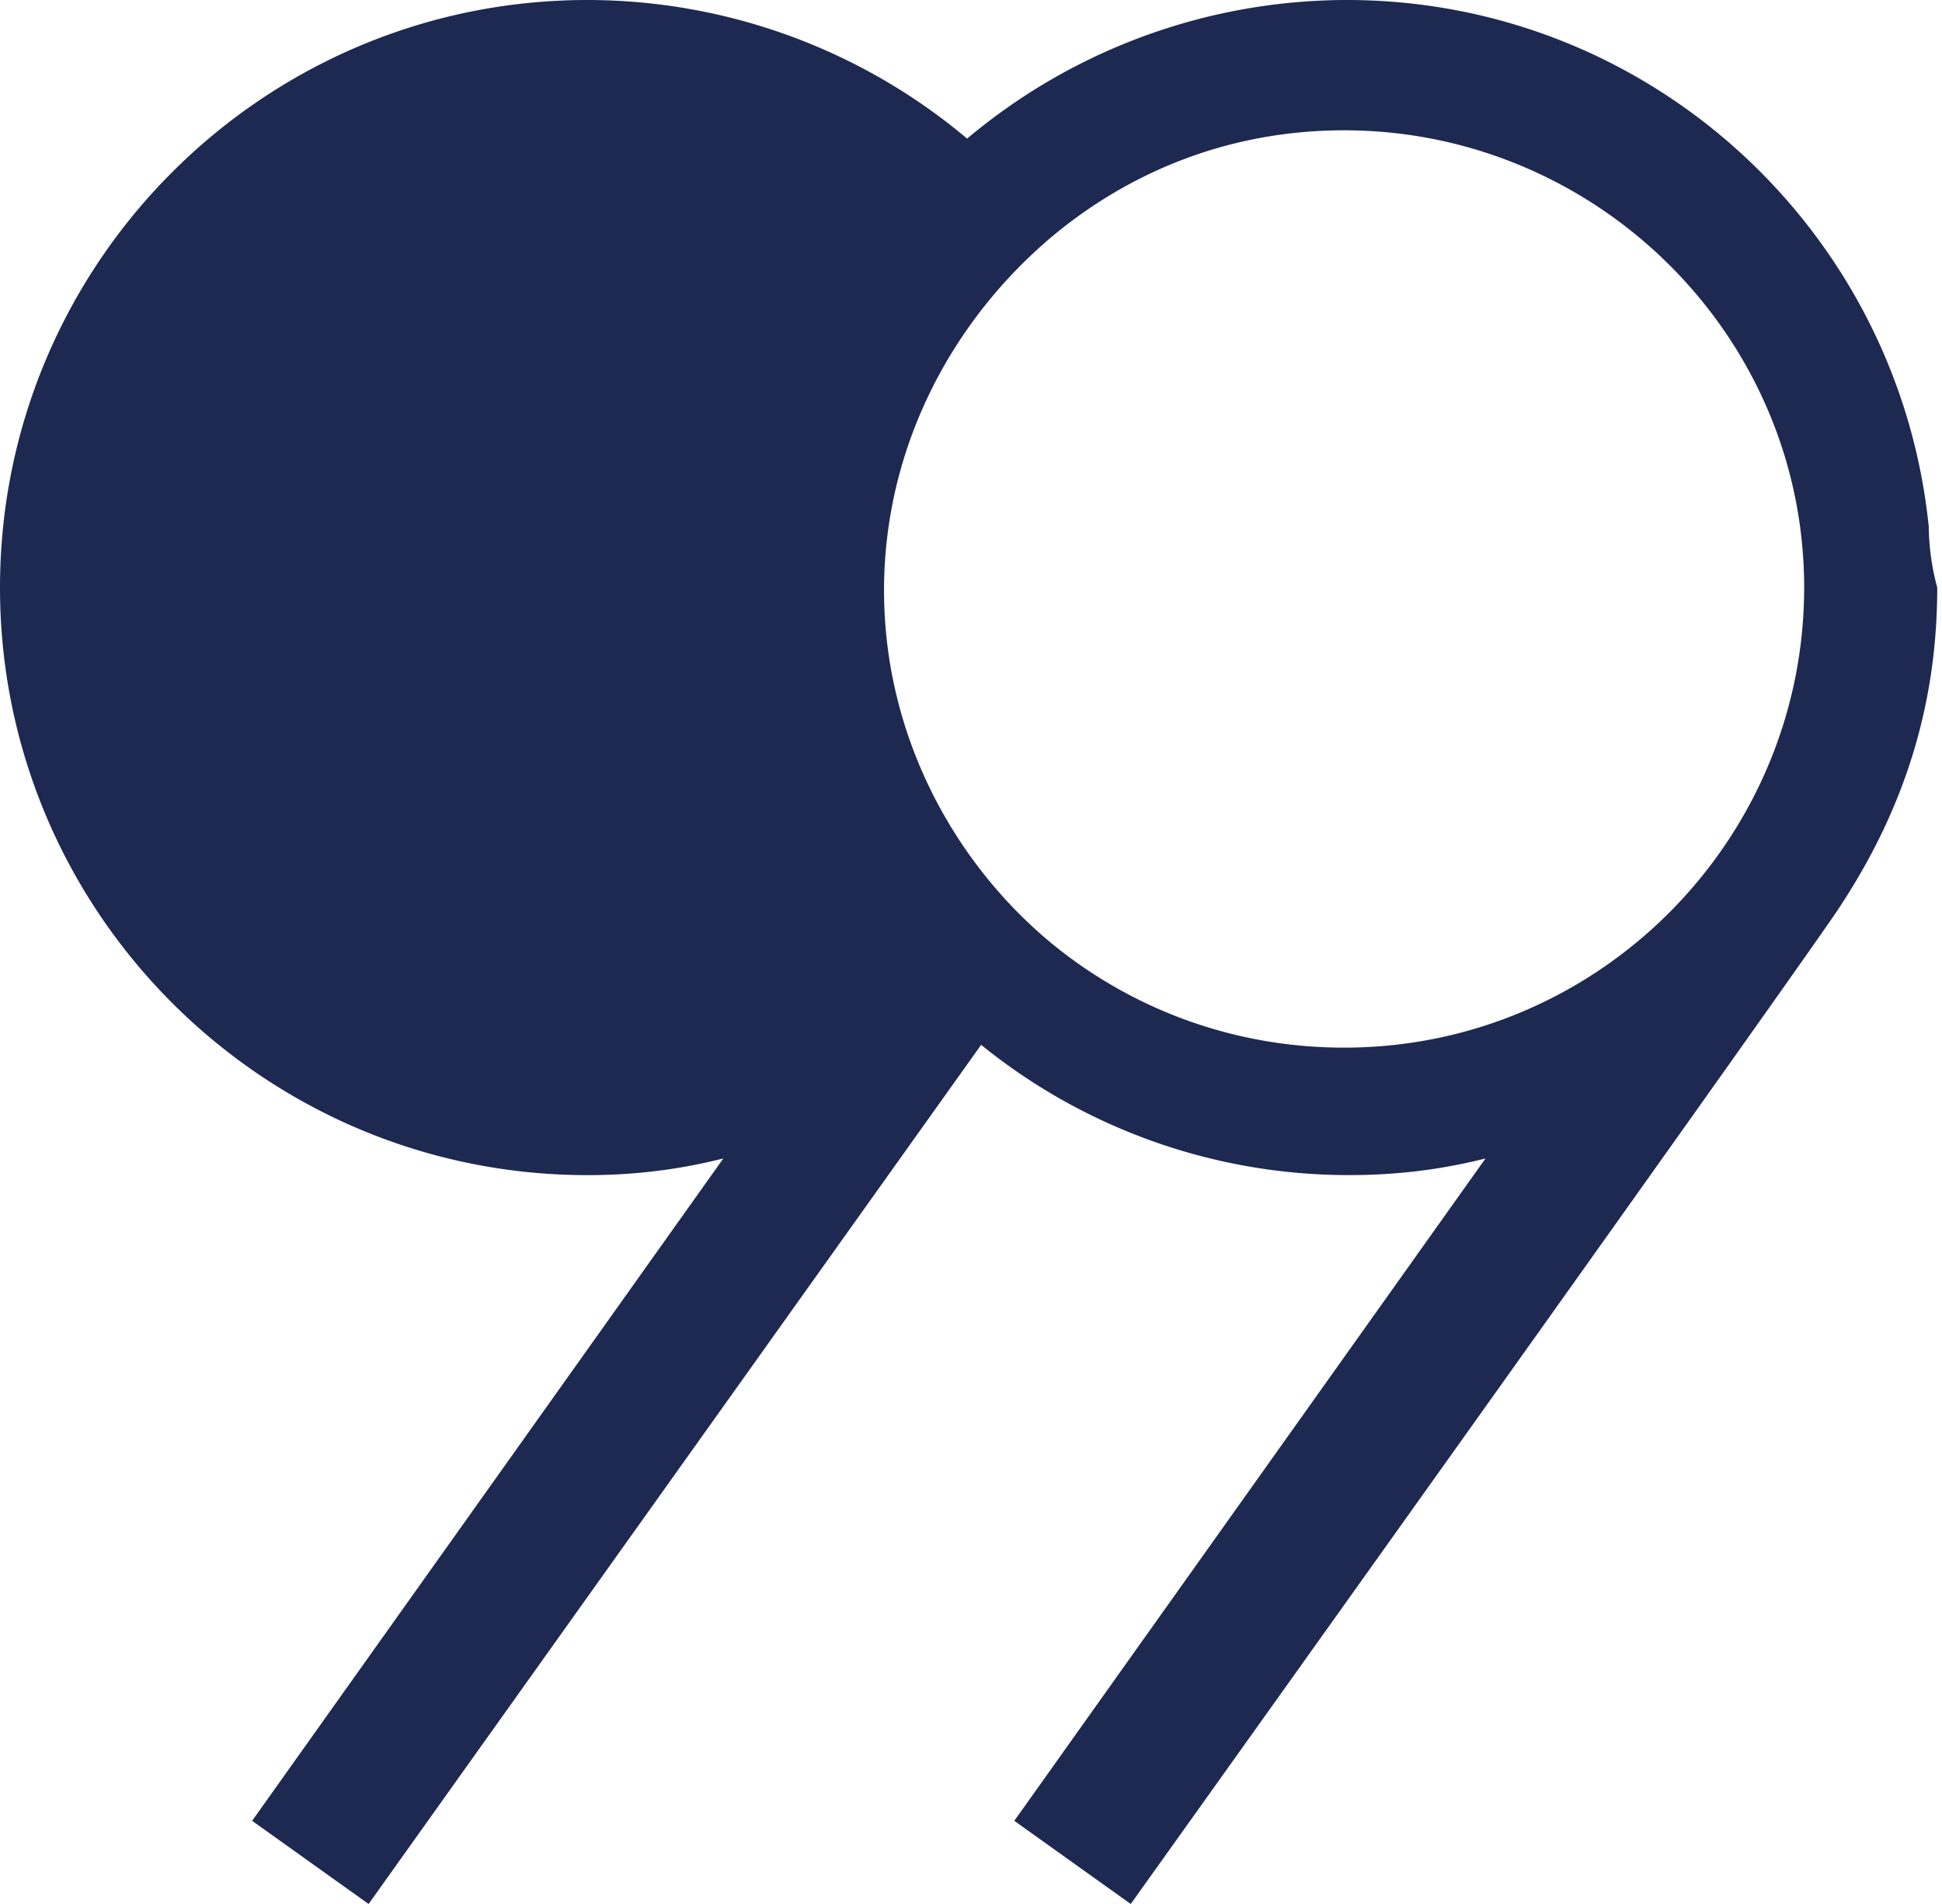 <svg xmlns="http://www.w3.org/2000/svg" width="51" height="50"><path d="M50.652 13.828C49.855 6.04 43.305 0 35.372 0a15.52 15.52 0 0 0-9.974 3.64A15.5 15.5 0 0 0 15.43 0C6.914 0 0 6.914 0 15.43s6.914 15.43 15.43 15.43c1.234 0 2.402-.145 3.566-.438L6.621 47.816 9.68 50l16.086-22.562a15.33 15.33 0 0 0 9.68 3.421c1.234 0 2.402-.144 3.566-.437L26.637 47.816 29.695 50s18.196-25.473 18.63-26.2c1.82-2.765 2.55-5.53 2.55-8.37a6.4 6.4 0 0 1-.223-1.602M47.38 15.43c0 6.62-5.387 12.082-12.082 12.082-2.91 0-5.602-1.02-7.715-2.766-2.617-2.183-4.367-5.531-4.367-9.242 0-3.715 1.75-7.063 4.441-9.316 2.11-1.75 4.73-2.766 7.64-2.766 6.626 0 12.083 5.383 12.083 12.008m0 0" style="stroke:none;fill-rule:nonzero;fill:#1d2951;fill-opacity:1"/></svg>